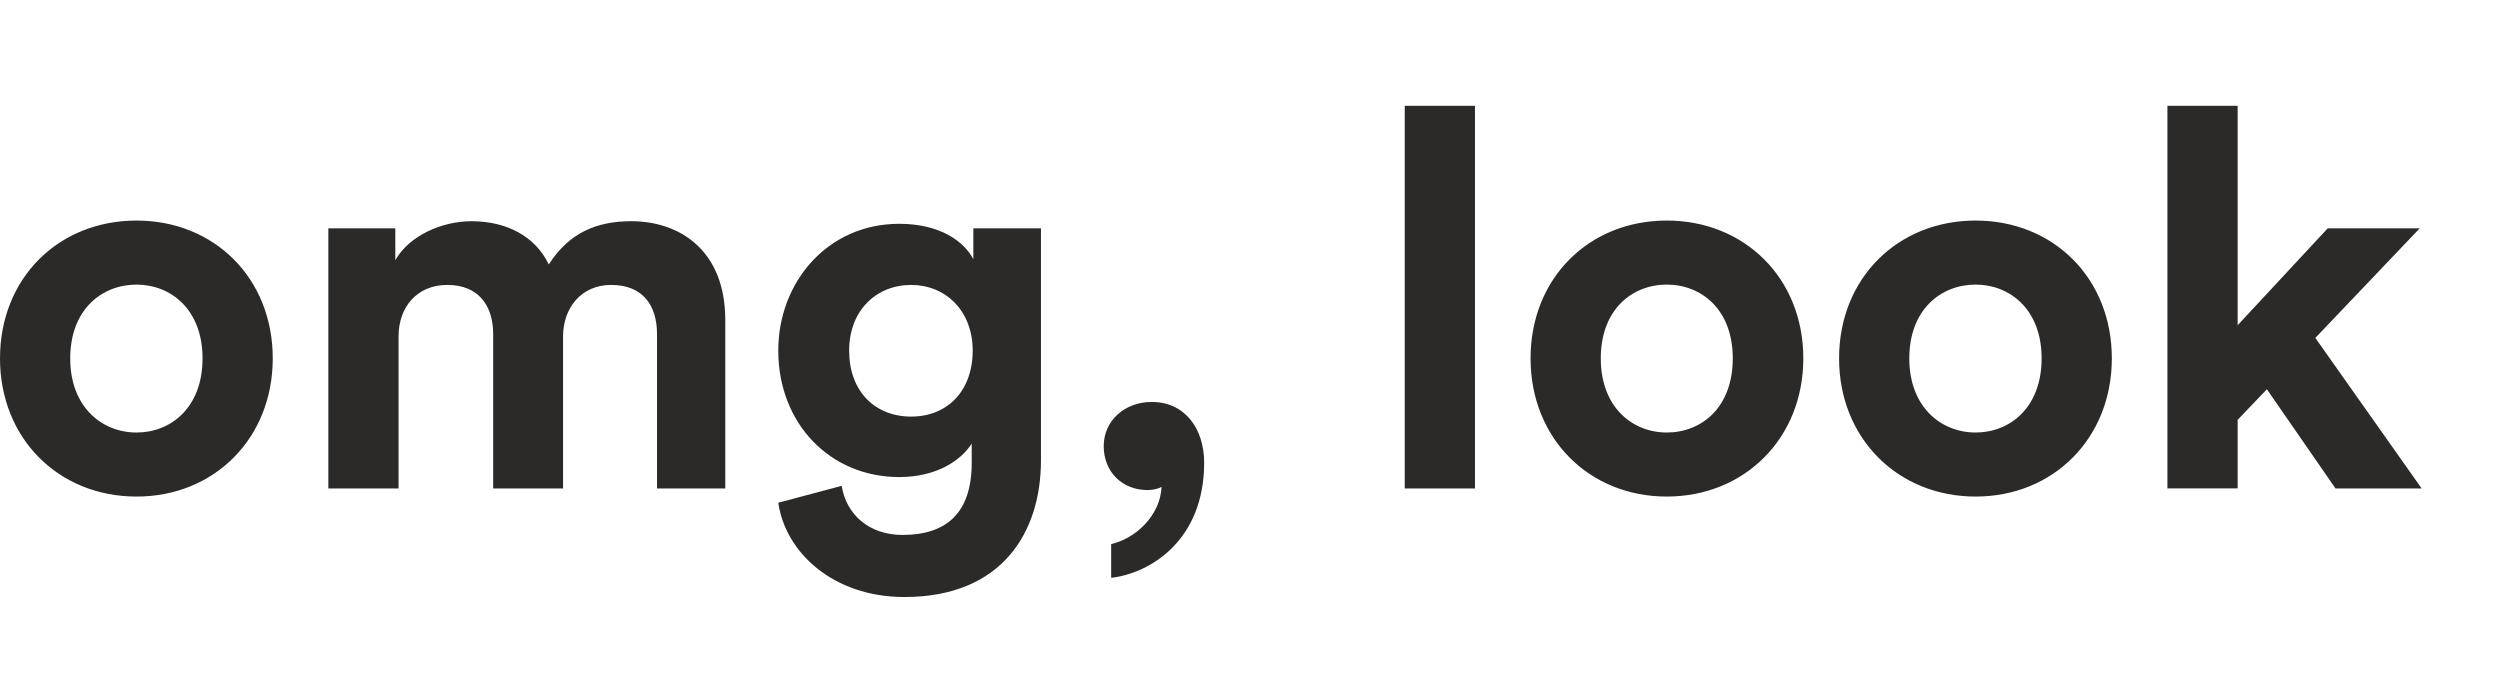 <?xml version="1.0" encoding="UTF-8"?>
<!DOCTYPE svg PUBLIC "-//W3C//DTD SVG 1.1//EN" "http://www.w3.org/Graphics/SVG/1.1/DTD/svg11.dtd">
<!-- Creator: CorelDRAW X7 -->
<svg xmlns="http://www.w3.org/2000/svg" xml:space="preserve" width="197px" height="53px" version="1.1" style="shape-rendering:geometricPrecision; text-rendering:geometricPrecision; image-rendering:optimizeQuality; fill-rule:evenodd; clip-rule:evenodd"
viewBox="0 0 7690 2056"
 xmlns:xlink="http://www.w3.org/1999/xlink">
 <defs>
  <style type="text/css">
   <![CDATA[
    .fil0 {fill:none}
    .fil1 {fill:#2B2A29;fill-rule:nonzero}
   ]]>
  </style>
 </defs>
 <g id="Слой_x0020_1">
  <rect class="fil0" width="7690" height="2056"/>
  <path class="fil1" d="M420 1324c-106,0 -204,-78 -204,-228 0,-151 98,-227 204,-227 105,0 203,76 203,227 0,152 -98,228 -203,228zm0 -652c-240,0 -420,177 -420,424 0,246 180,425 420,425 239,0 419,-179 419,-425 0,-247 -180,-424 -419,-424zm806 824l0 -468c0,-88 55,-158 150,-158 97,0 141,65 141,151l0 475 215 0 0 -468c0,-86 55,-158 148,-158 99,0 141,65 141,151l0 475 210 0 0 -518c0,-215 -141,-304 -289,-304 -106,0 -191,35 -254,133 -41,-86 -129,-133 -238,-133 -87,0 -190,42 -234,120l0 -98 -206 0 0 800 216 0zm1168 44c22,153 169,290 388,290 301,0 420,-200 420,-420l0 -714 -208 0 0 95c-28,-54 -101,-109 -228,-109 -220,0 -372,179 -372,390 0,224 159,389 372,389 115,0 190,-51 223,-103l0 59c0,154 -77,222 -213,222 -103,0 -173,-63 -187,-151l-195 52zm409 -265c-112,0 -191,-78 -191,-203 0,-124 84,-202 191,-202 104,0 189,78 189,202 0,124 -78,203 -189,203zm592 91c0,78 56,135 135,135 18,0 36,-5 43,-10 -4,90 -82,160 -155,176l0 104c120,-14 286,-115 286,-354 0,-106 -60,-187 -161,-187 -84,0 -148,58 -148,136zm1142 130l0 -1177 -216 0 0 1177 216 0zm590 -172c-106,0 -203,-78 -203,-228 0,-151 97,-227 203,-227 106,0 203,76 203,227 0,152 -97,228 -203,228zm0 -652c-239,0 -419,177 -419,424 0,246 180,425 419,425 239,0 420,-179 420,-425 0,-247 -181,-424 -420,-424zm950 652c-106,0 -204,-78 -204,-228 0,-151 98,-227 204,-227 105,0 203,76 203,227 0,152 -98,228 -203,228zm0 -652c-239,0 -420,177 -420,424 0,246 181,425 420,425 239,0 419,-179 419,-425 0,-247 -180,-424 -419,-424zm1366 24l-283 0 -277 298 0 -675 -216 0 0 1177 216 0 0 -211 90 -94 211 305 265 0 -327 -463 321 -337z"/>
 </g>
</svg>
